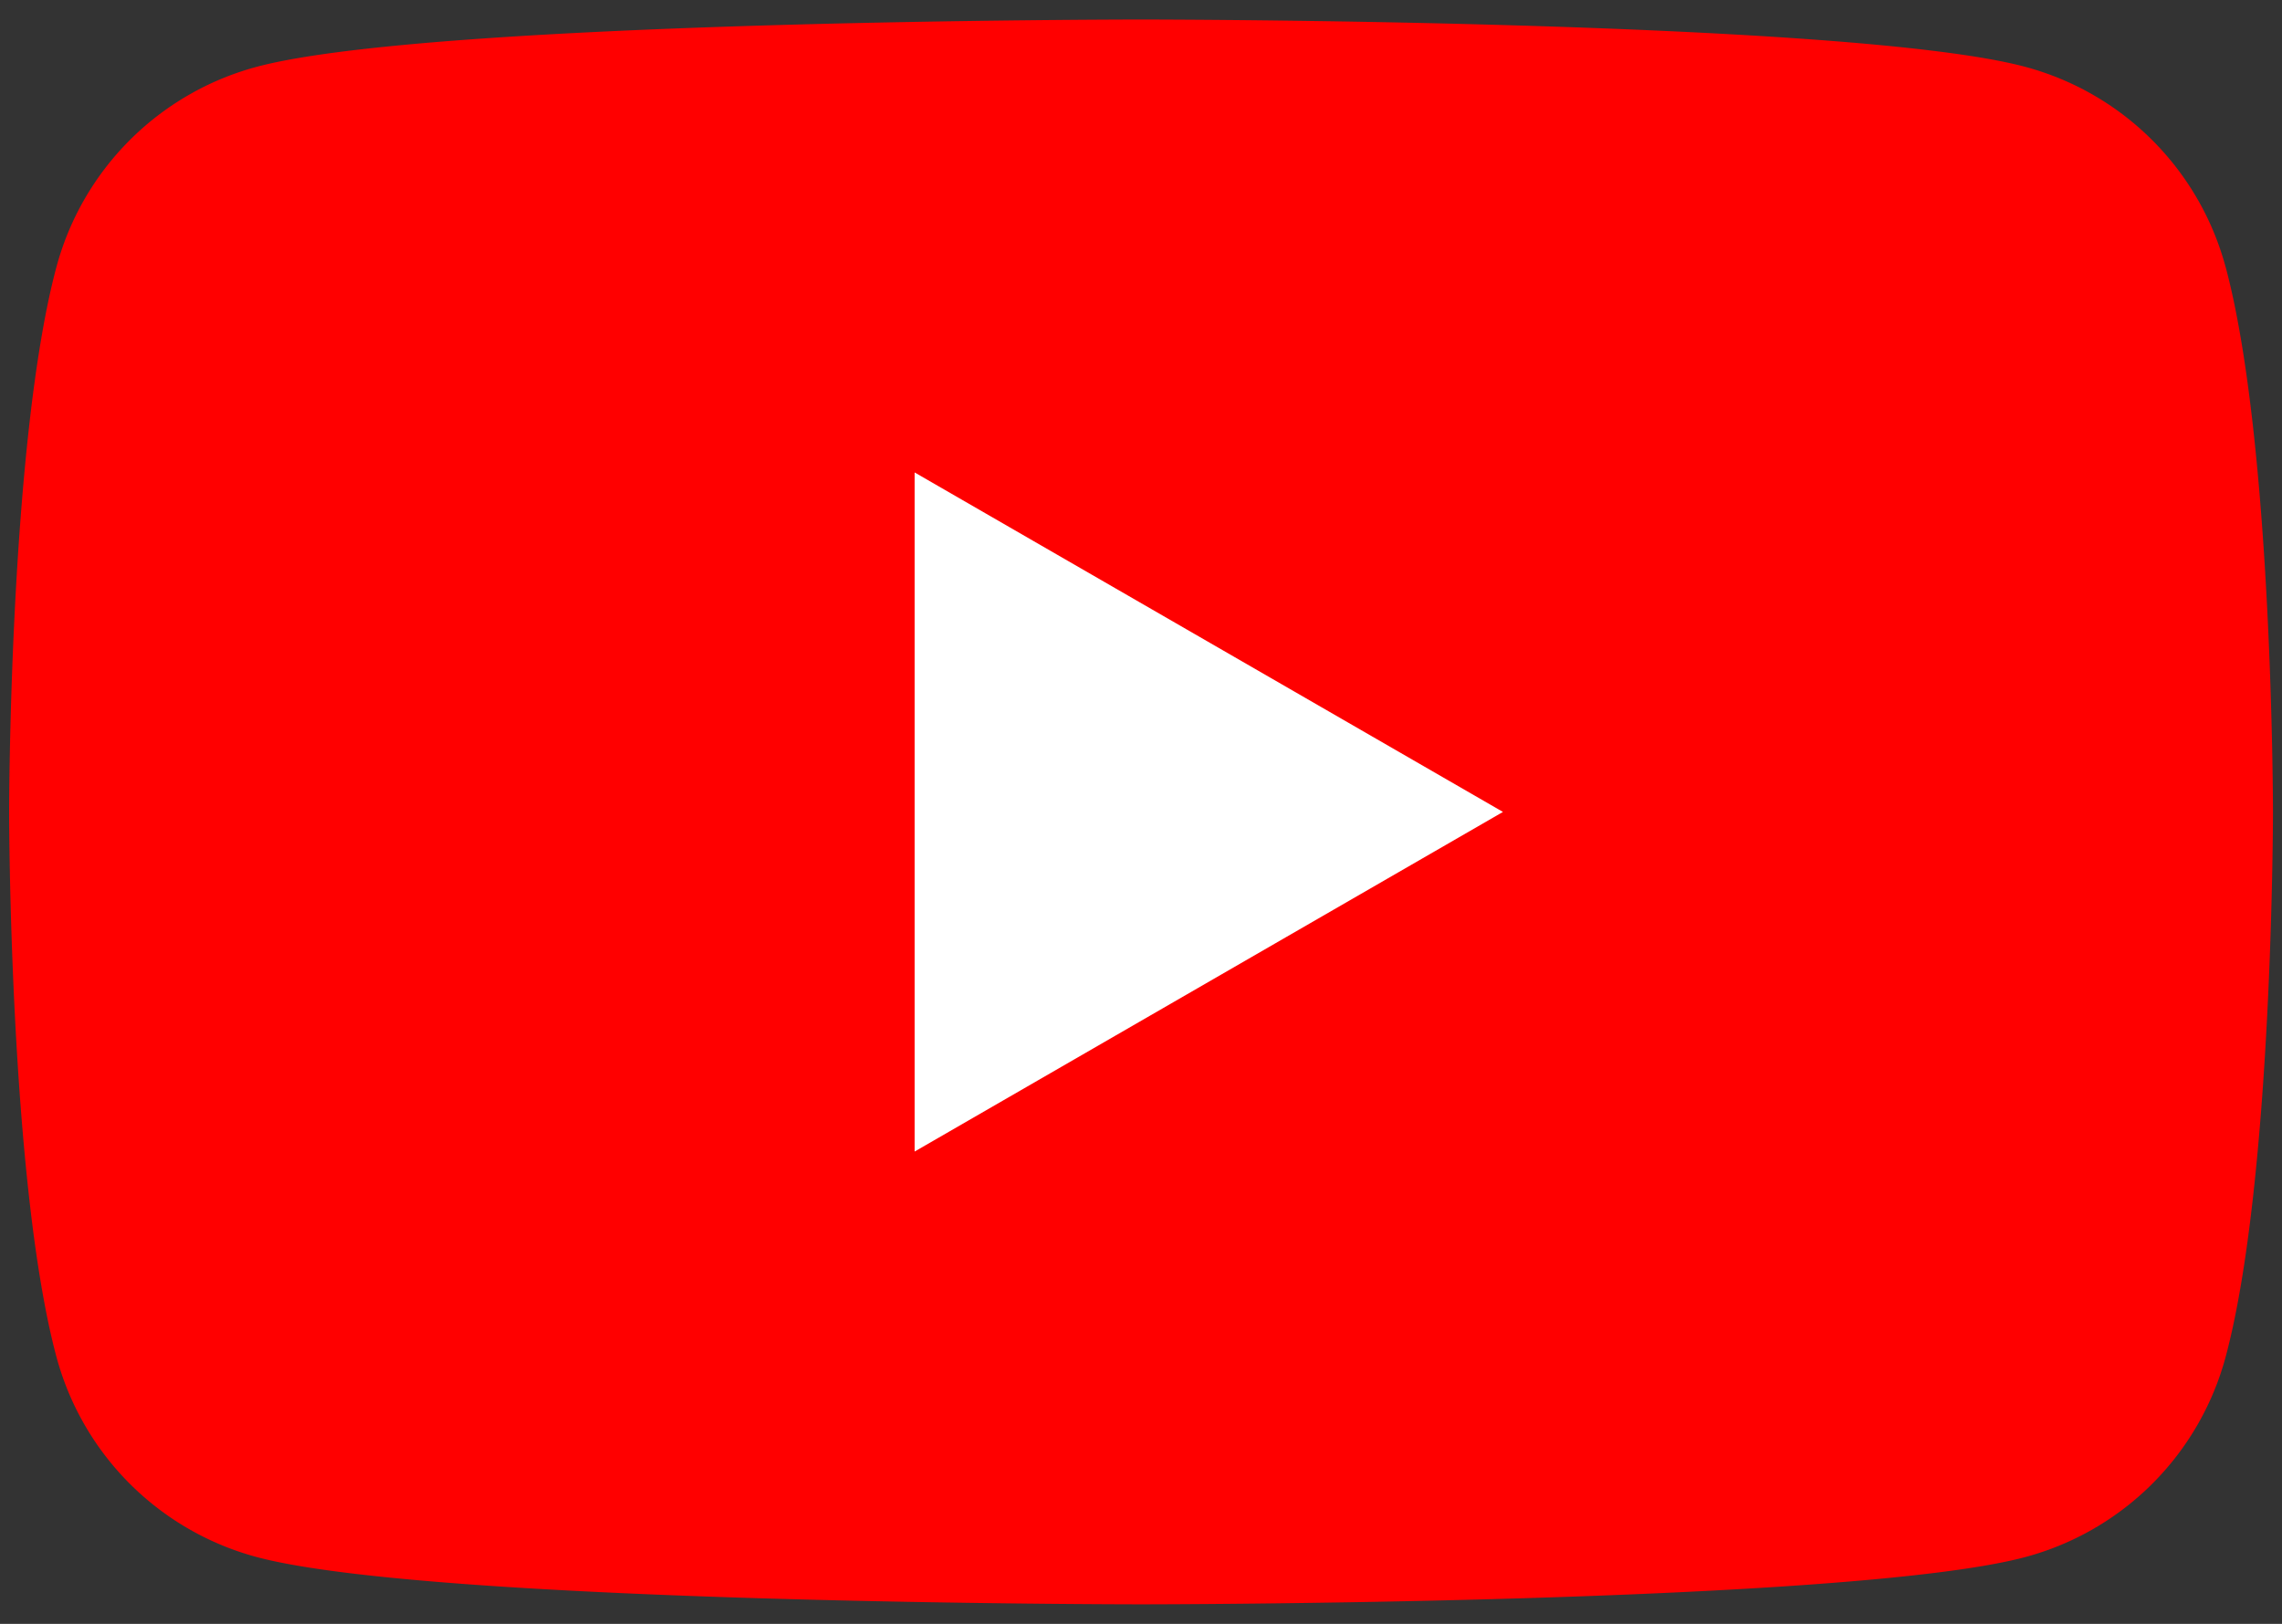 <?xml version="1.0" encoding="UTF-8" standalone="no"?>
<svg
   id="グループ_43"
   data-name="グループ 43"
   width="52"
   height="37"
   viewBox="0 0 52 37"
   version="1.1"
   sodipodi:docname="sns_youtube.svg"
   inkscape:version="1.3 (0e150ed6c4, 2023-07-21)"
   xmlns:inkscape="http://www.inkscape.org/namespaces/inkscape"
   xmlns:sodipodi="http://sodipodi.sourceforge.net/DTD/sodipodi-0.dtd"
   xmlns="http://www.w3.org/2000/svg"
   xmlns:svg="http://www.w3.org/2000/svg">
  <rect x="0" y="0" width="52" height="37" fill="#333333" stroke="none"/>
  <sodipodi:namedview
     id="namedview1"
     pagecolor="#ffffff"
     bordercolor="#000000"
     borderopacity="0.25"
     inkscape:showpageshadow="2"
     inkscape:pageopacity="0.0"
     inkscape:pagecheckerboard="0"
     inkscape:deskcolor="#d1d1d1"
     inkscape:zoom="22.515162"
     inkscape:cx="25.782626"
     inkscape:cy="18.054501"
     inkscape:window-width="1920"
     inkscape:window-height="1009"
     inkscape:window-x="1912"
     inkscape:window-y="-8"
     inkscape:window-maximized="1"
     inkscape:current-layer="グループ_43" />
  <defs
     id="defs1">
    <clipPath
       id="clip-path">
      <rect
         id="長方形_455"
         data-name="長方形 455"
         width="51.585"
         height="36.109"
         fill="none"
         x="0"
         y="0" />
    </clipPath>
  </defs>
  <g
     id="グループ_41"
     data-name="グループ 41"
     clip-path="url(#clip-path)"
     transform="translate(0.208,0.445)">
    <path
       id="パス_107"
       data-name="パス 107"
       d="M 50.507,5.639 A 6.46,6.46 0 0 0 45.946,1.079 C 41.923,0 25.792,0 25.792,0 25.792,0 9.661,0 5.639,1.078 A 6.46,6.46 0 0 0 1.078,5.638 C 0,9.661 0,18.055 0,18.055 c 0,0 0,8.393 1.078,12.416 a 6.461,6.461 0 0 0 4.561,4.561 c 4.023,1.078 20.154,1.078 20.154,1.078 0,0 16.131,0 20.154,-1.078 a 6.461,6.461 0 0 0 4.561,-4.561 c 1.078,-4.023 1.078,-12.416 1.078,-12.416 0,0 0,-8.393 -1.078,-12.416"
       fill="#ff0000" />
    <path
       id="パス_108"
       data-name="パス 108"
       d="M 48.594,39.773 62,32.035 48.594,24.3 Z"
       transform="translate(-27.96,-13.98)"
       fill="#ffffff" />
  </g>
</svg>
